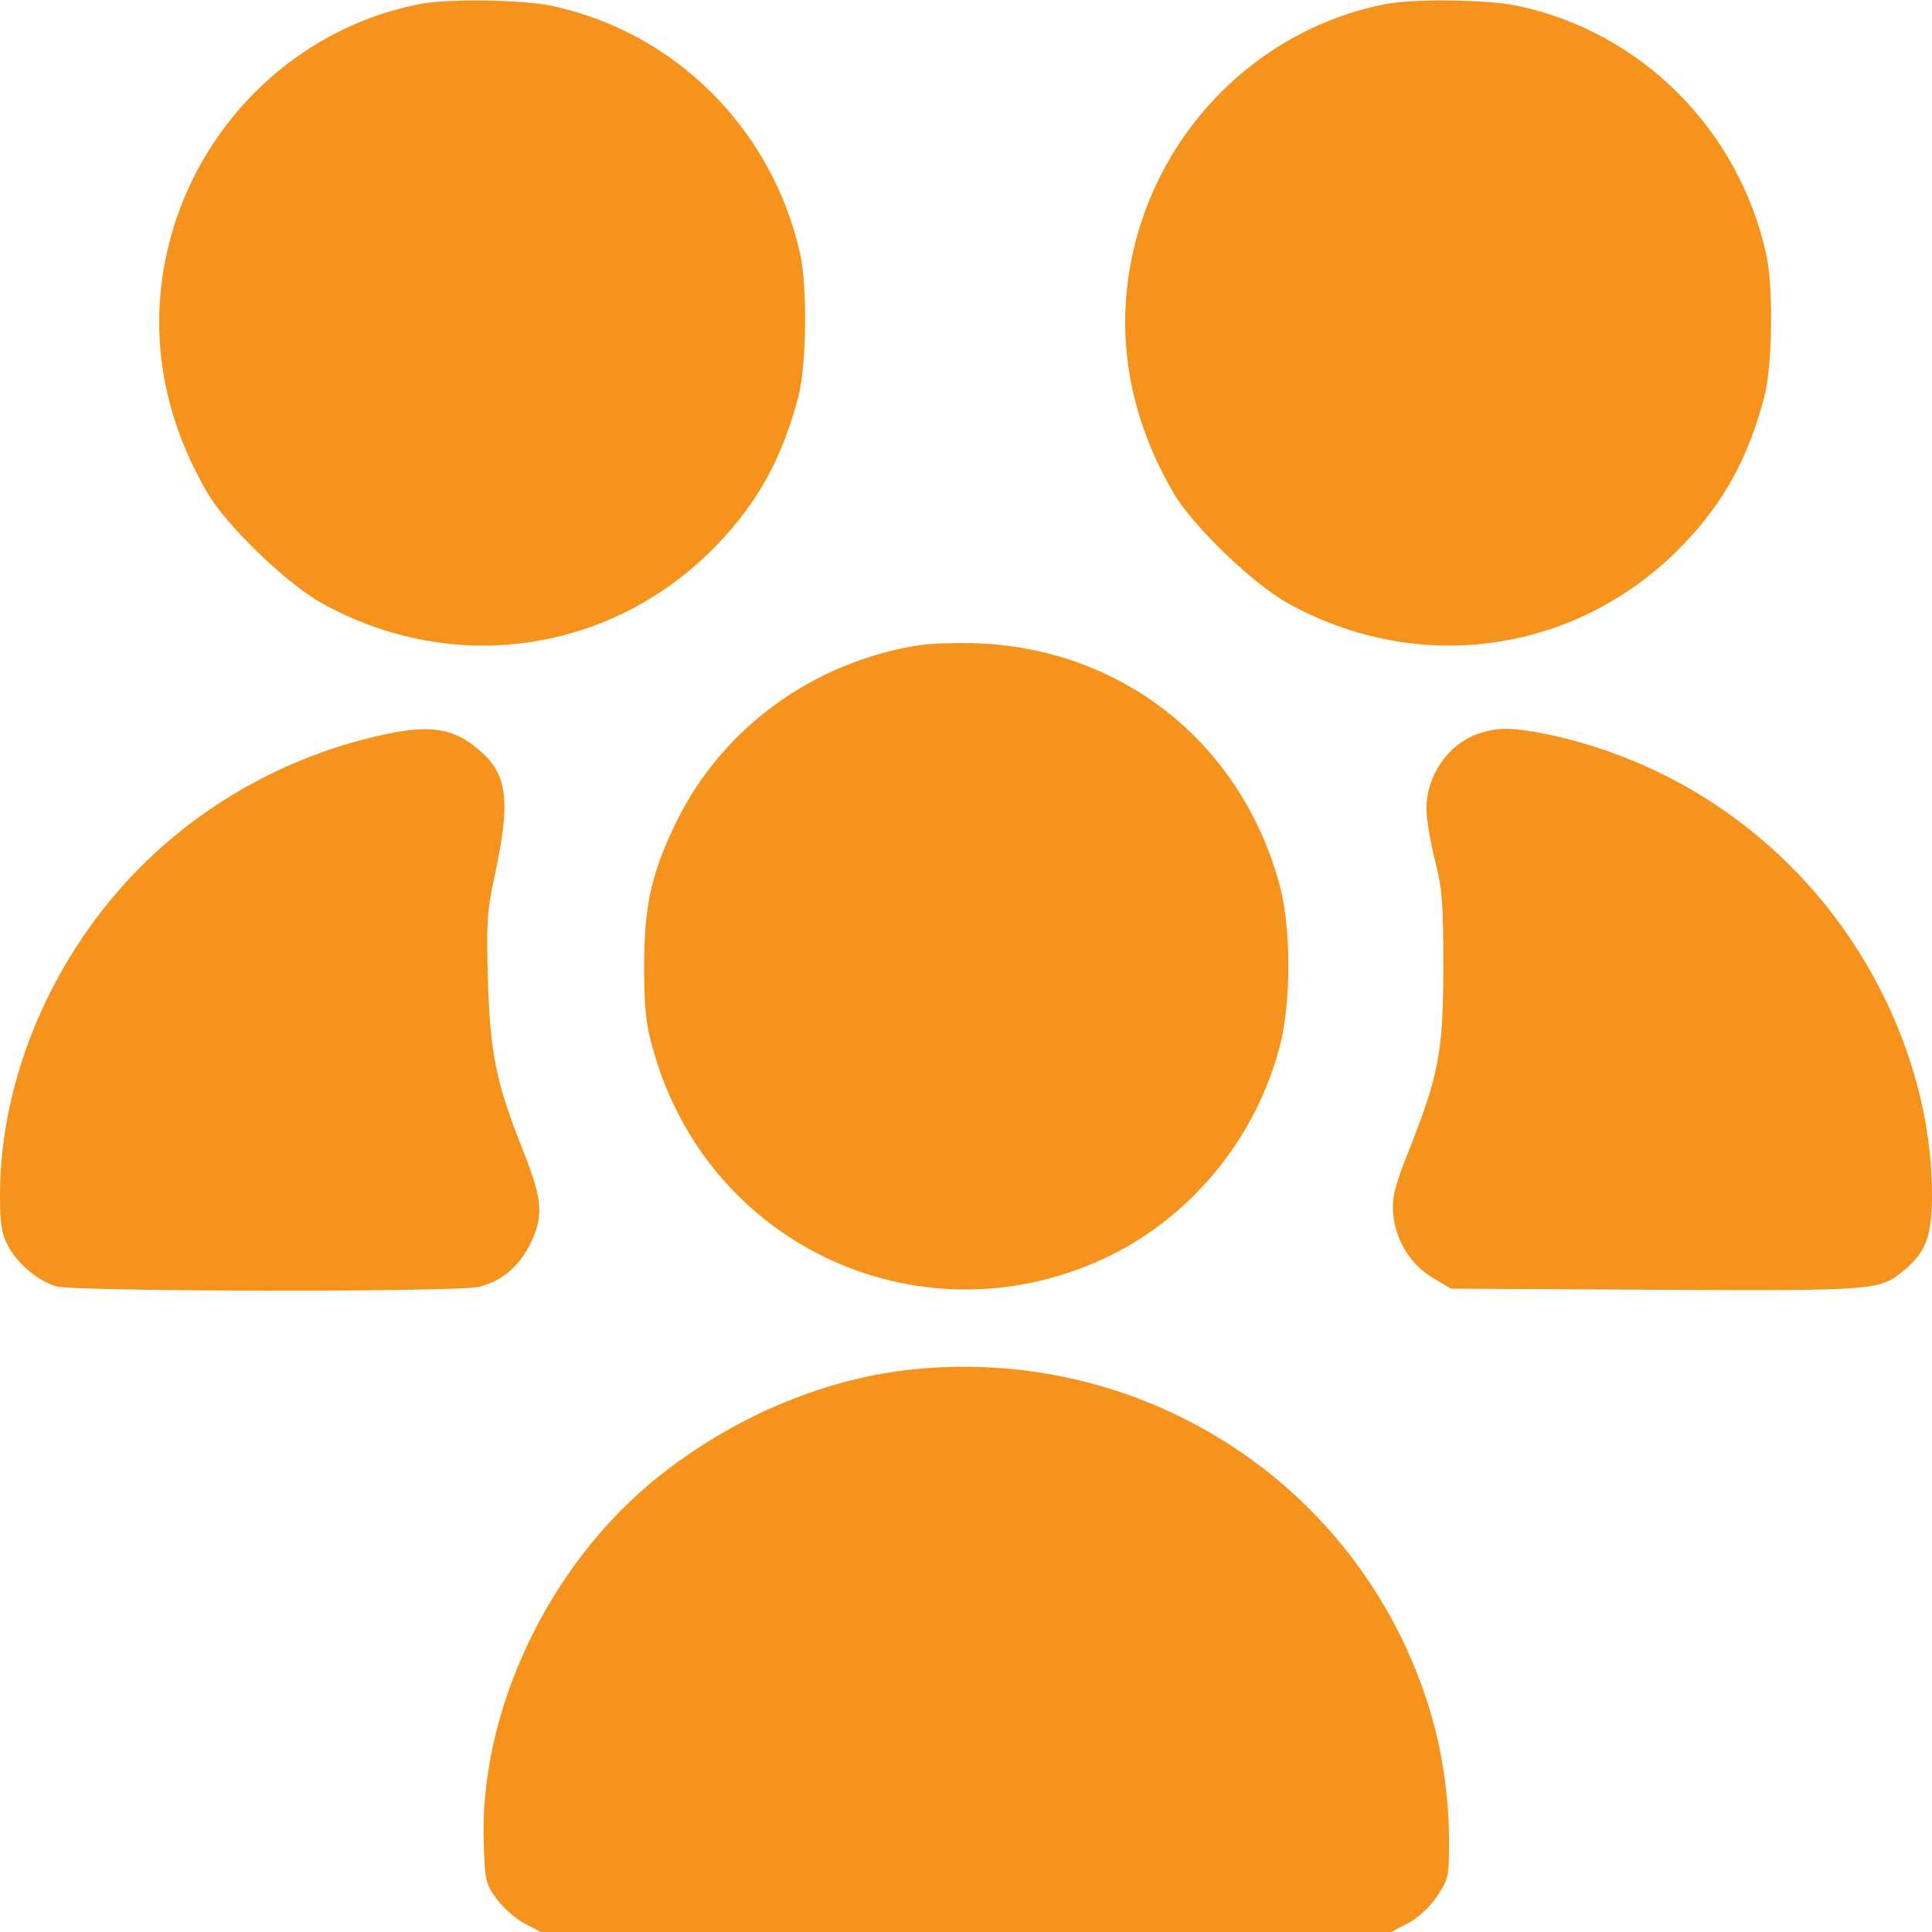 <?xml version="1.0" encoding="UTF-8"?>
<svg xmlns="http://www.w3.org/2000/svg" width="60" height="60" viewBox="0 0 60 60" fill="none">
  <g clip-path="url(#clip0_142_339)">
    <path d="M13.02 0.129C8.836 0.949 5.59 4.441 5.027 8.731C4.734 10.969 5.215 13.195 6.434 15.293C7.02 16.313 8.883 18.105 9.961 18.715C14.086 21.023 19.043 20.285 22.289 16.898C23.543 15.586 24.305 14.203 24.797 12.305C25.043 11.367 25.078 8.93 24.855 7.91C24 4.02 20.965 0.984 17.109 0.176C16.207 -0.012 13.887 -0.047 13.02 0.129Z" fill="#F6931D"></path>
    <path d="M43.02 0.129C38.836 0.949 35.59 4.441 35.027 8.731C34.734 10.969 35.215 13.195 36.434 15.293C37.02 16.313 38.883 18.105 39.961 18.715C44.086 21.023 49.043 20.285 52.289 16.898C53.543 15.586 54.305 14.203 54.797 12.305C55.043 11.367 55.078 8.93 54.855 7.91C54 4.02 50.965 0.984 47.109 0.176C46.207 -0.012 43.887 -0.047 43.02 0.129Z" fill="#F6931D"></path>
    <path d="M28.535 20.039C25.266 20.555 22.453 22.594 21.023 25.488C20.238 27.082 20.004 28.102 20.004 30C20.004 31.265 20.051 31.769 20.262 32.519C21.949 38.754 28.734 41.824 34.512 38.977C37.055 37.711 39 35.32 39.738 32.519C40.102 31.172 40.102 28.793 39.738 27.48C38.555 23.109 34.91 20.18 30.41 19.98C29.766 19.957 28.922 19.98 28.535 20.039Z" fill="#F6931D"></path>
    <path d="M11.953 22.805C9.07 23.426 6.457 24.844 4.395 26.894C1.652 29.625 0 33.457 0 37.113C0 37.98 0.047 38.309 0.234 38.66C0.516 39.223 1.16 39.773 1.746 39.949C2.332 40.113 14.273 40.137 14.895 39.961C15.609 39.762 16.09 39.352 16.441 38.684C16.898 37.769 16.863 37.289 16.23 35.695C15.398 33.598 15.223 32.707 15.152 30.41C15.105 28.652 15.129 28.277 15.352 27.246C15.867 24.867 15.773 24.047 14.871 23.285C14.098 22.617 13.371 22.5 11.953 22.805Z" fill="#F6931D"></path>
    <path d="M45.891 22.793C44.965 23.121 44.309 24.082 44.297 25.102C44.297 25.395 44.414 26.109 44.555 26.684C44.789 27.574 44.824 28.02 44.824 30C44.824 32.637 44.684 33.387 43.758 35.719C43.301 36.867 43.23 37.184 43.266 37.688C43.336 38.52 43.805 39.281 44.508 39.691L45.059 40.02L51.387 40.055C58.23 40.09 58.371 40.078 59.109 39.469C59.812 38.895 60 38.391 60 37.113C60 33.457 58.348 29.625 55.605 26.895C53.52 24.809 50.883 23.391 48 22.793C46.934 22.582 46.488 22.582 45.891 22.793Z" fill="#F6931D"></path>
    <path d="M28.137 42.551C25.465 42.867 22.711 44.051 20.438 45.867C17.039 48.586 14.871 53.145 15.023 57.281C15.059 58.371 15.082 58.5 15.41 58.957C15.609 59.227 15.996 59.578 16.277 59.73L16.793 60H30H43.207L43.723 59.73C44.039 59.566 44.391 59.238 44.625 58.898C44.988 58.348 45 58.289 45 57.129C45 55.723 44.766 54.223 44.344 52.91C42.141 46.02 35.391 41.707 28.137 42.551Z" fill="#F6931D"></path>
  </g>
  <defs>
    <clipPath id="clip0_142_339">
      <rect width="60" height="60" fill="white"></rect>
    </clipPath>
  </defs>
</svg>
